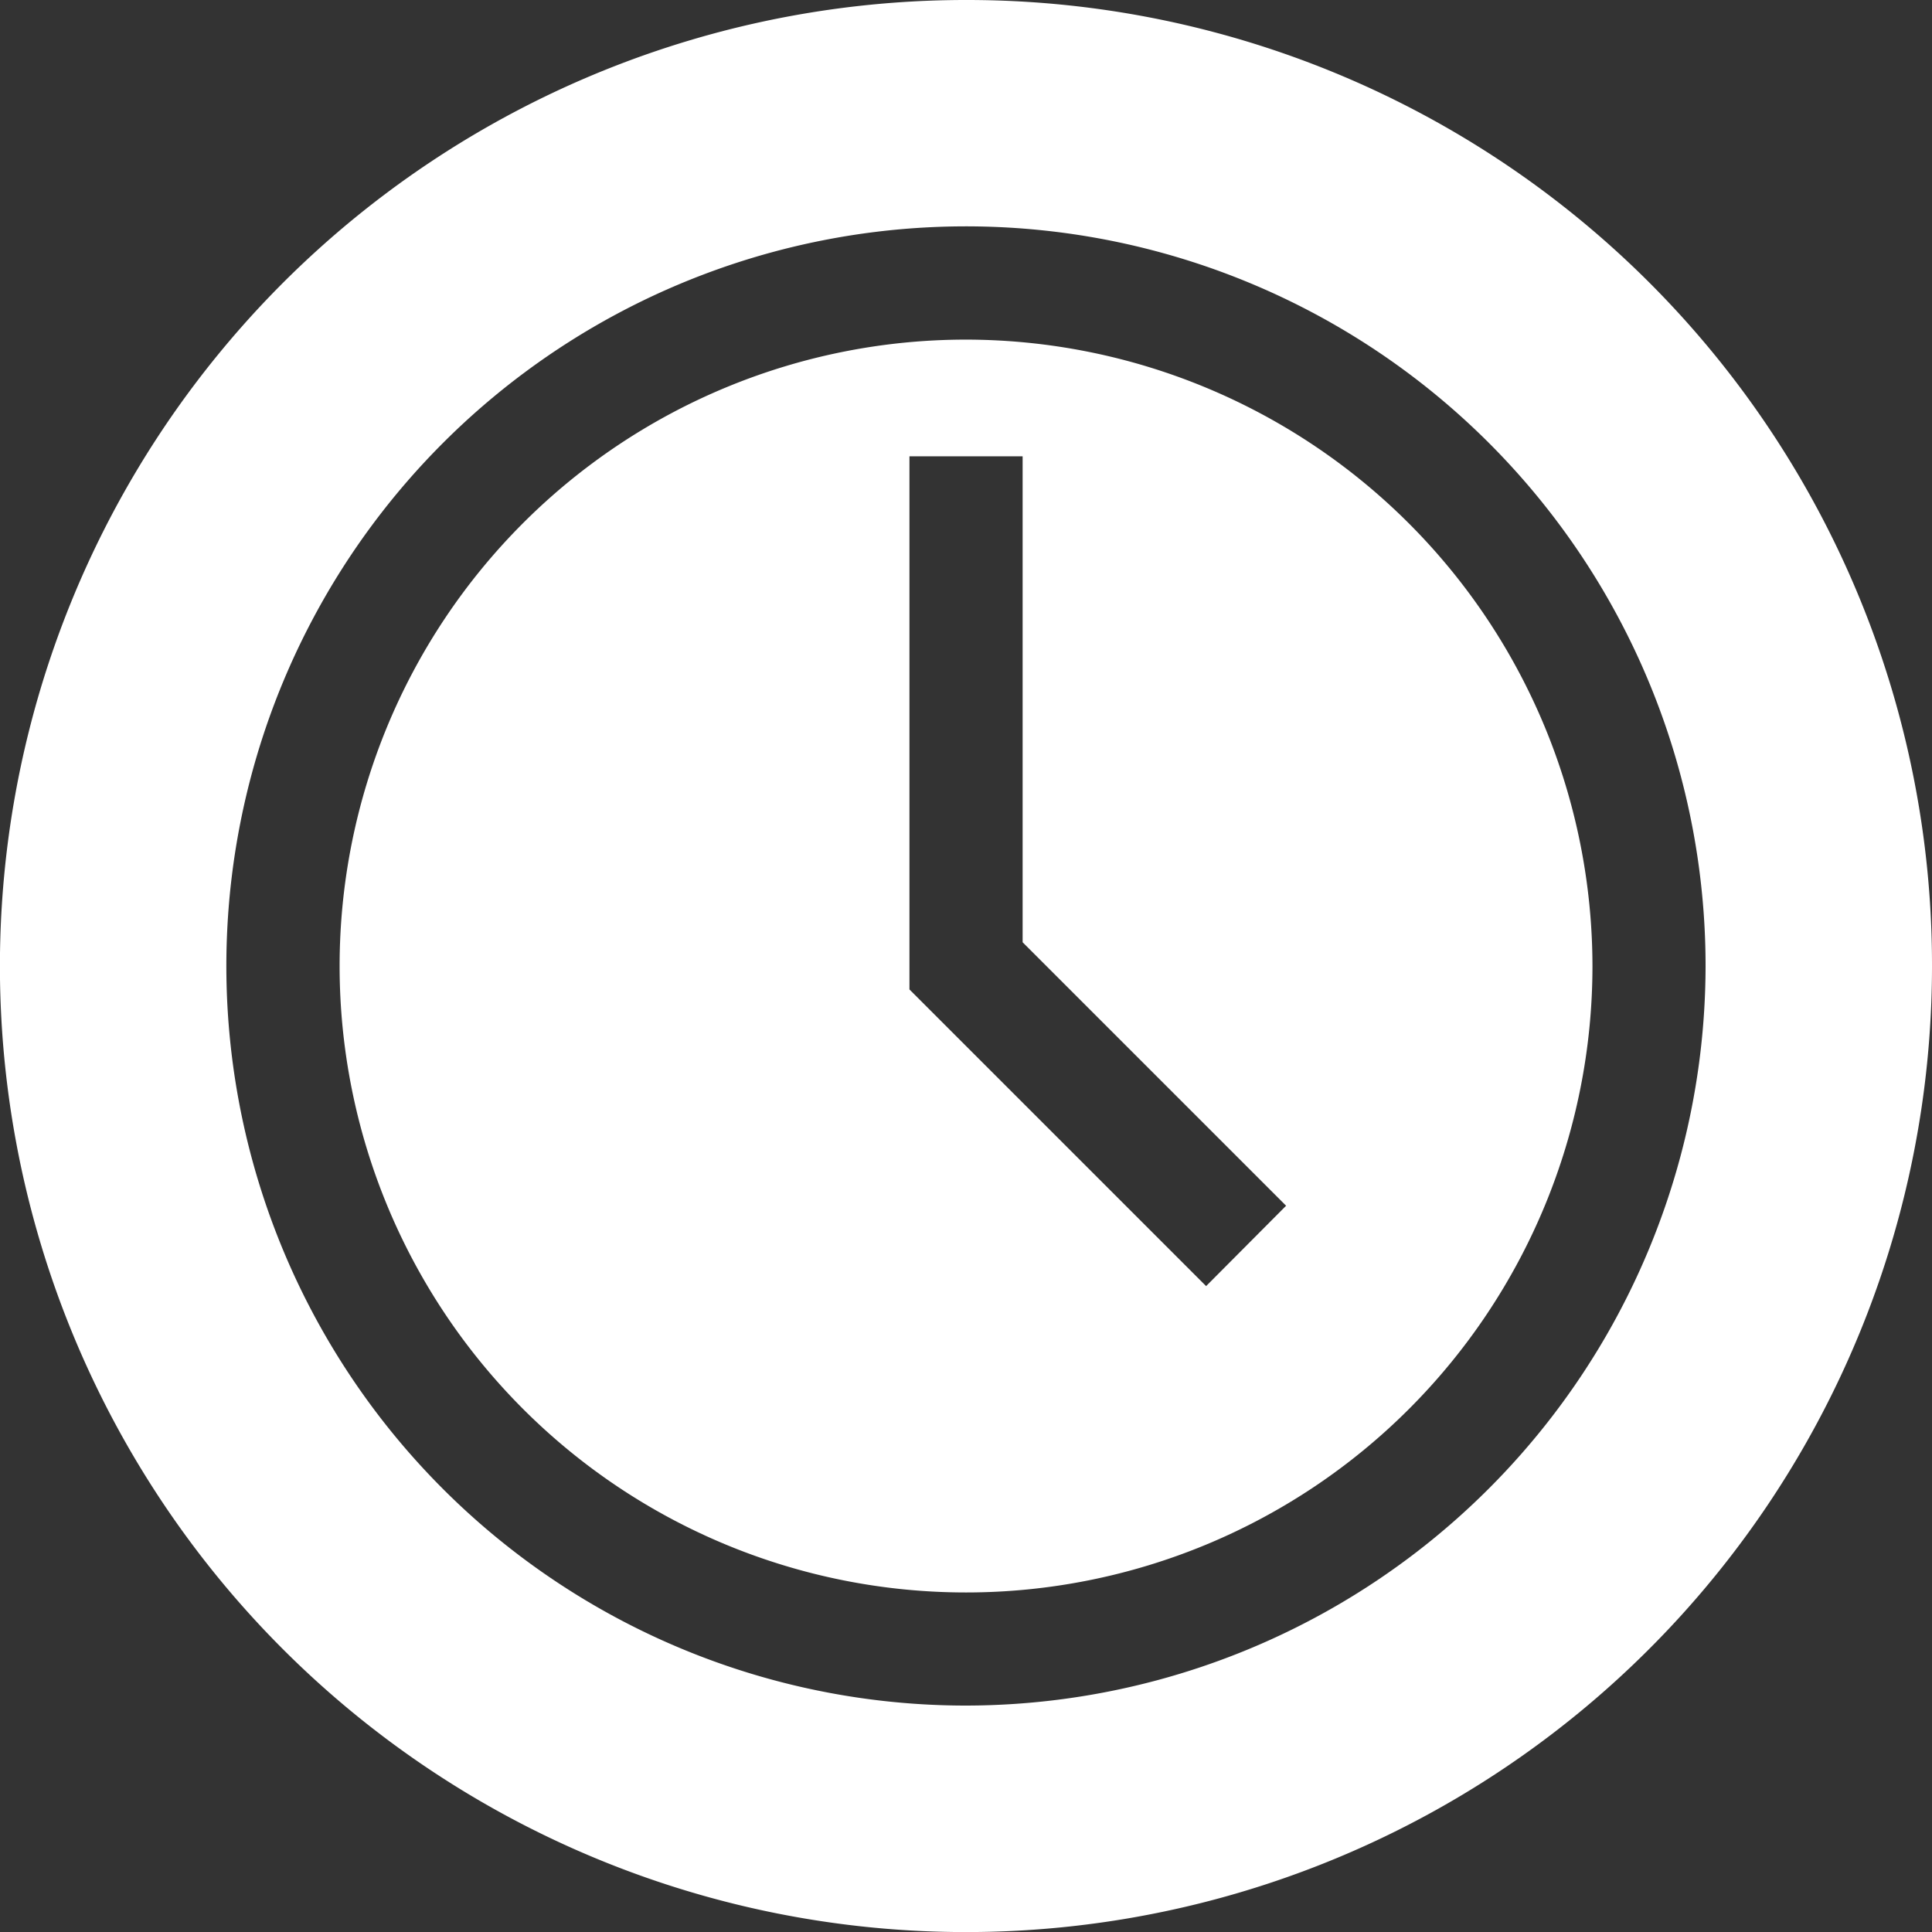 <svg id="time" xmlns="http://www.w3.org/2000/svg" width="26.493" height="26.493" viewBox="0 0 26.493 26.493">
  <rect x="0" y="0" width="26.493" height="26.493" fill="#333333" stroke="none"/>
  <path id="Path_101" data-name="Path 101" d="M98.59,90a8.59,8.59,0,1,0,8.59,8.59A8.6,8.6,0,0,0,98.59,90Zm3.292,12.979-4.068-4.068V91.6h1.552v6.664l3.613,3.613Z" transform="translate(-85.343 -85.343)" fill="#fff"/>
  <path id="Path_102" data-name="Path 102" d="M13.247,0A13.247,13.247,0,1,0,26.493,13.247,13.232,13.232,0,0,0,13.247,0Zm0,23.388A10.142,10.142,0,1,1,23.388,13.247,10.153,10.153,0,0,1,13.247,23.388Z" fill="#fff"/>
</svg>
